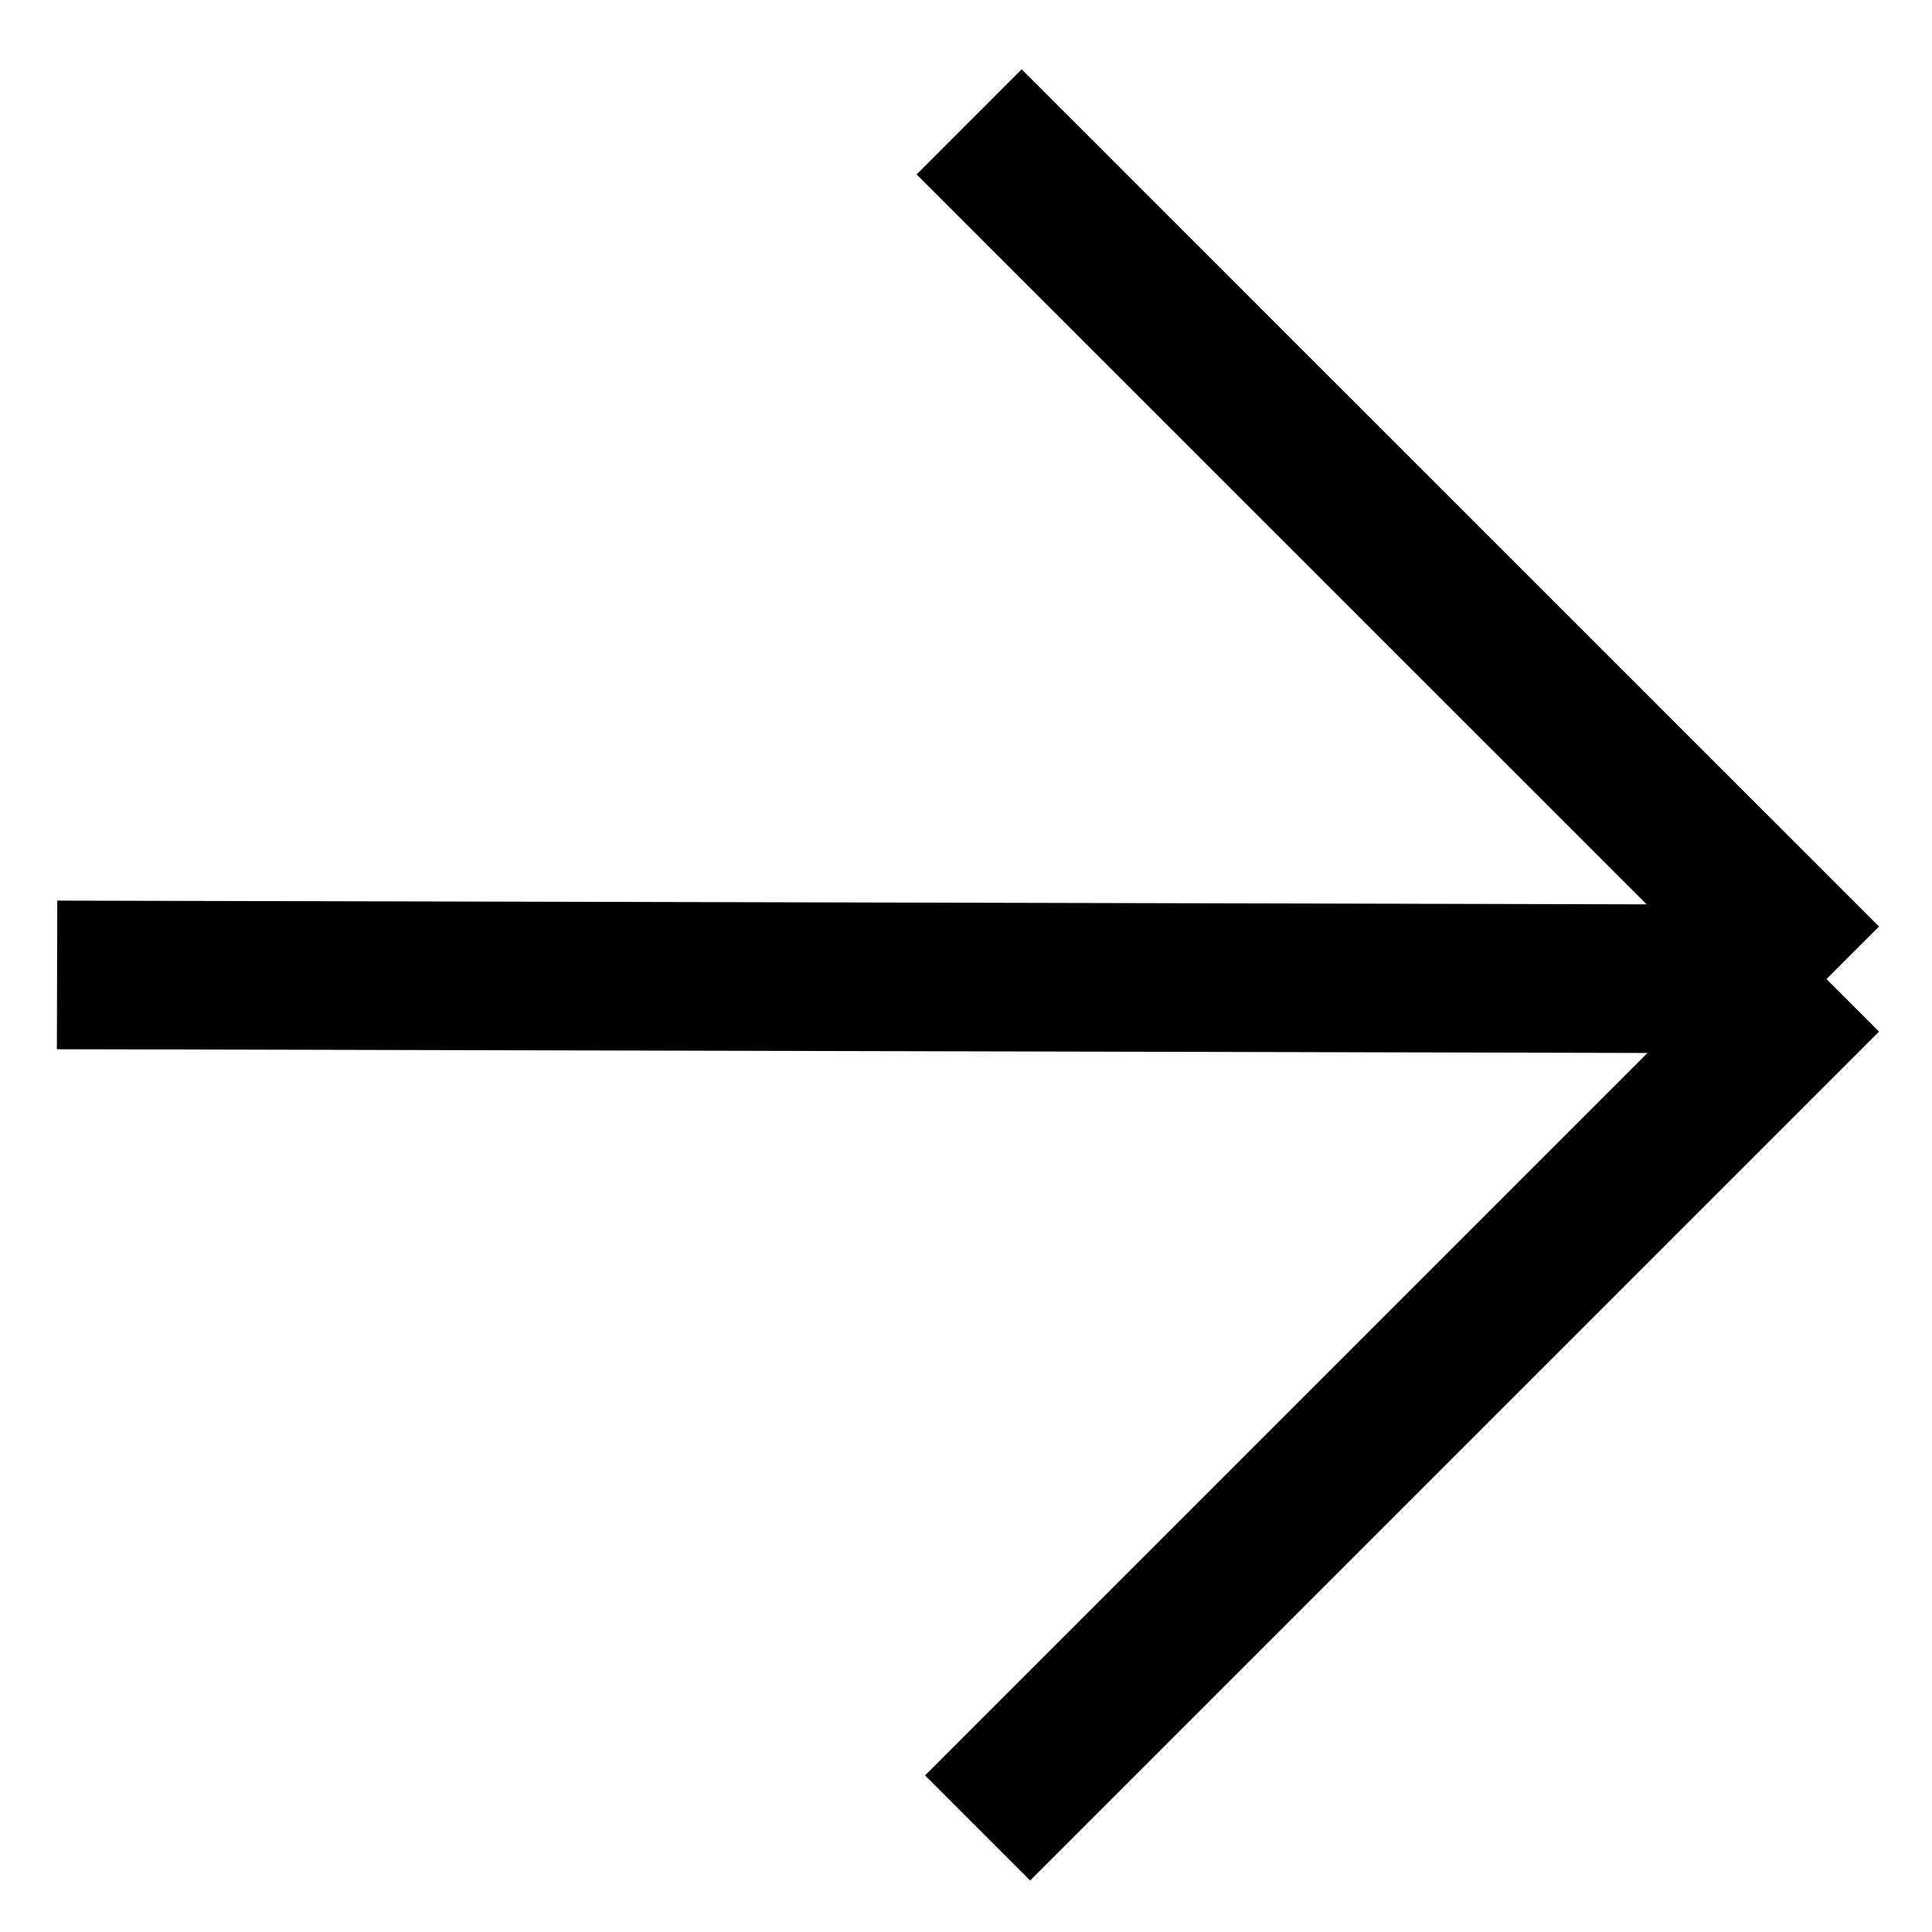 <svg width="13" height="13" viewBox="0 0 13 13" fill="none" xmlns="http://www.w3.org/2000/svg">
<path d="M0.384 6.56L12.29 6.588M12.29 6.588L6.521 0.82M12.29 6.588L6.578 12.3" stroke="black"/>
</svg>
